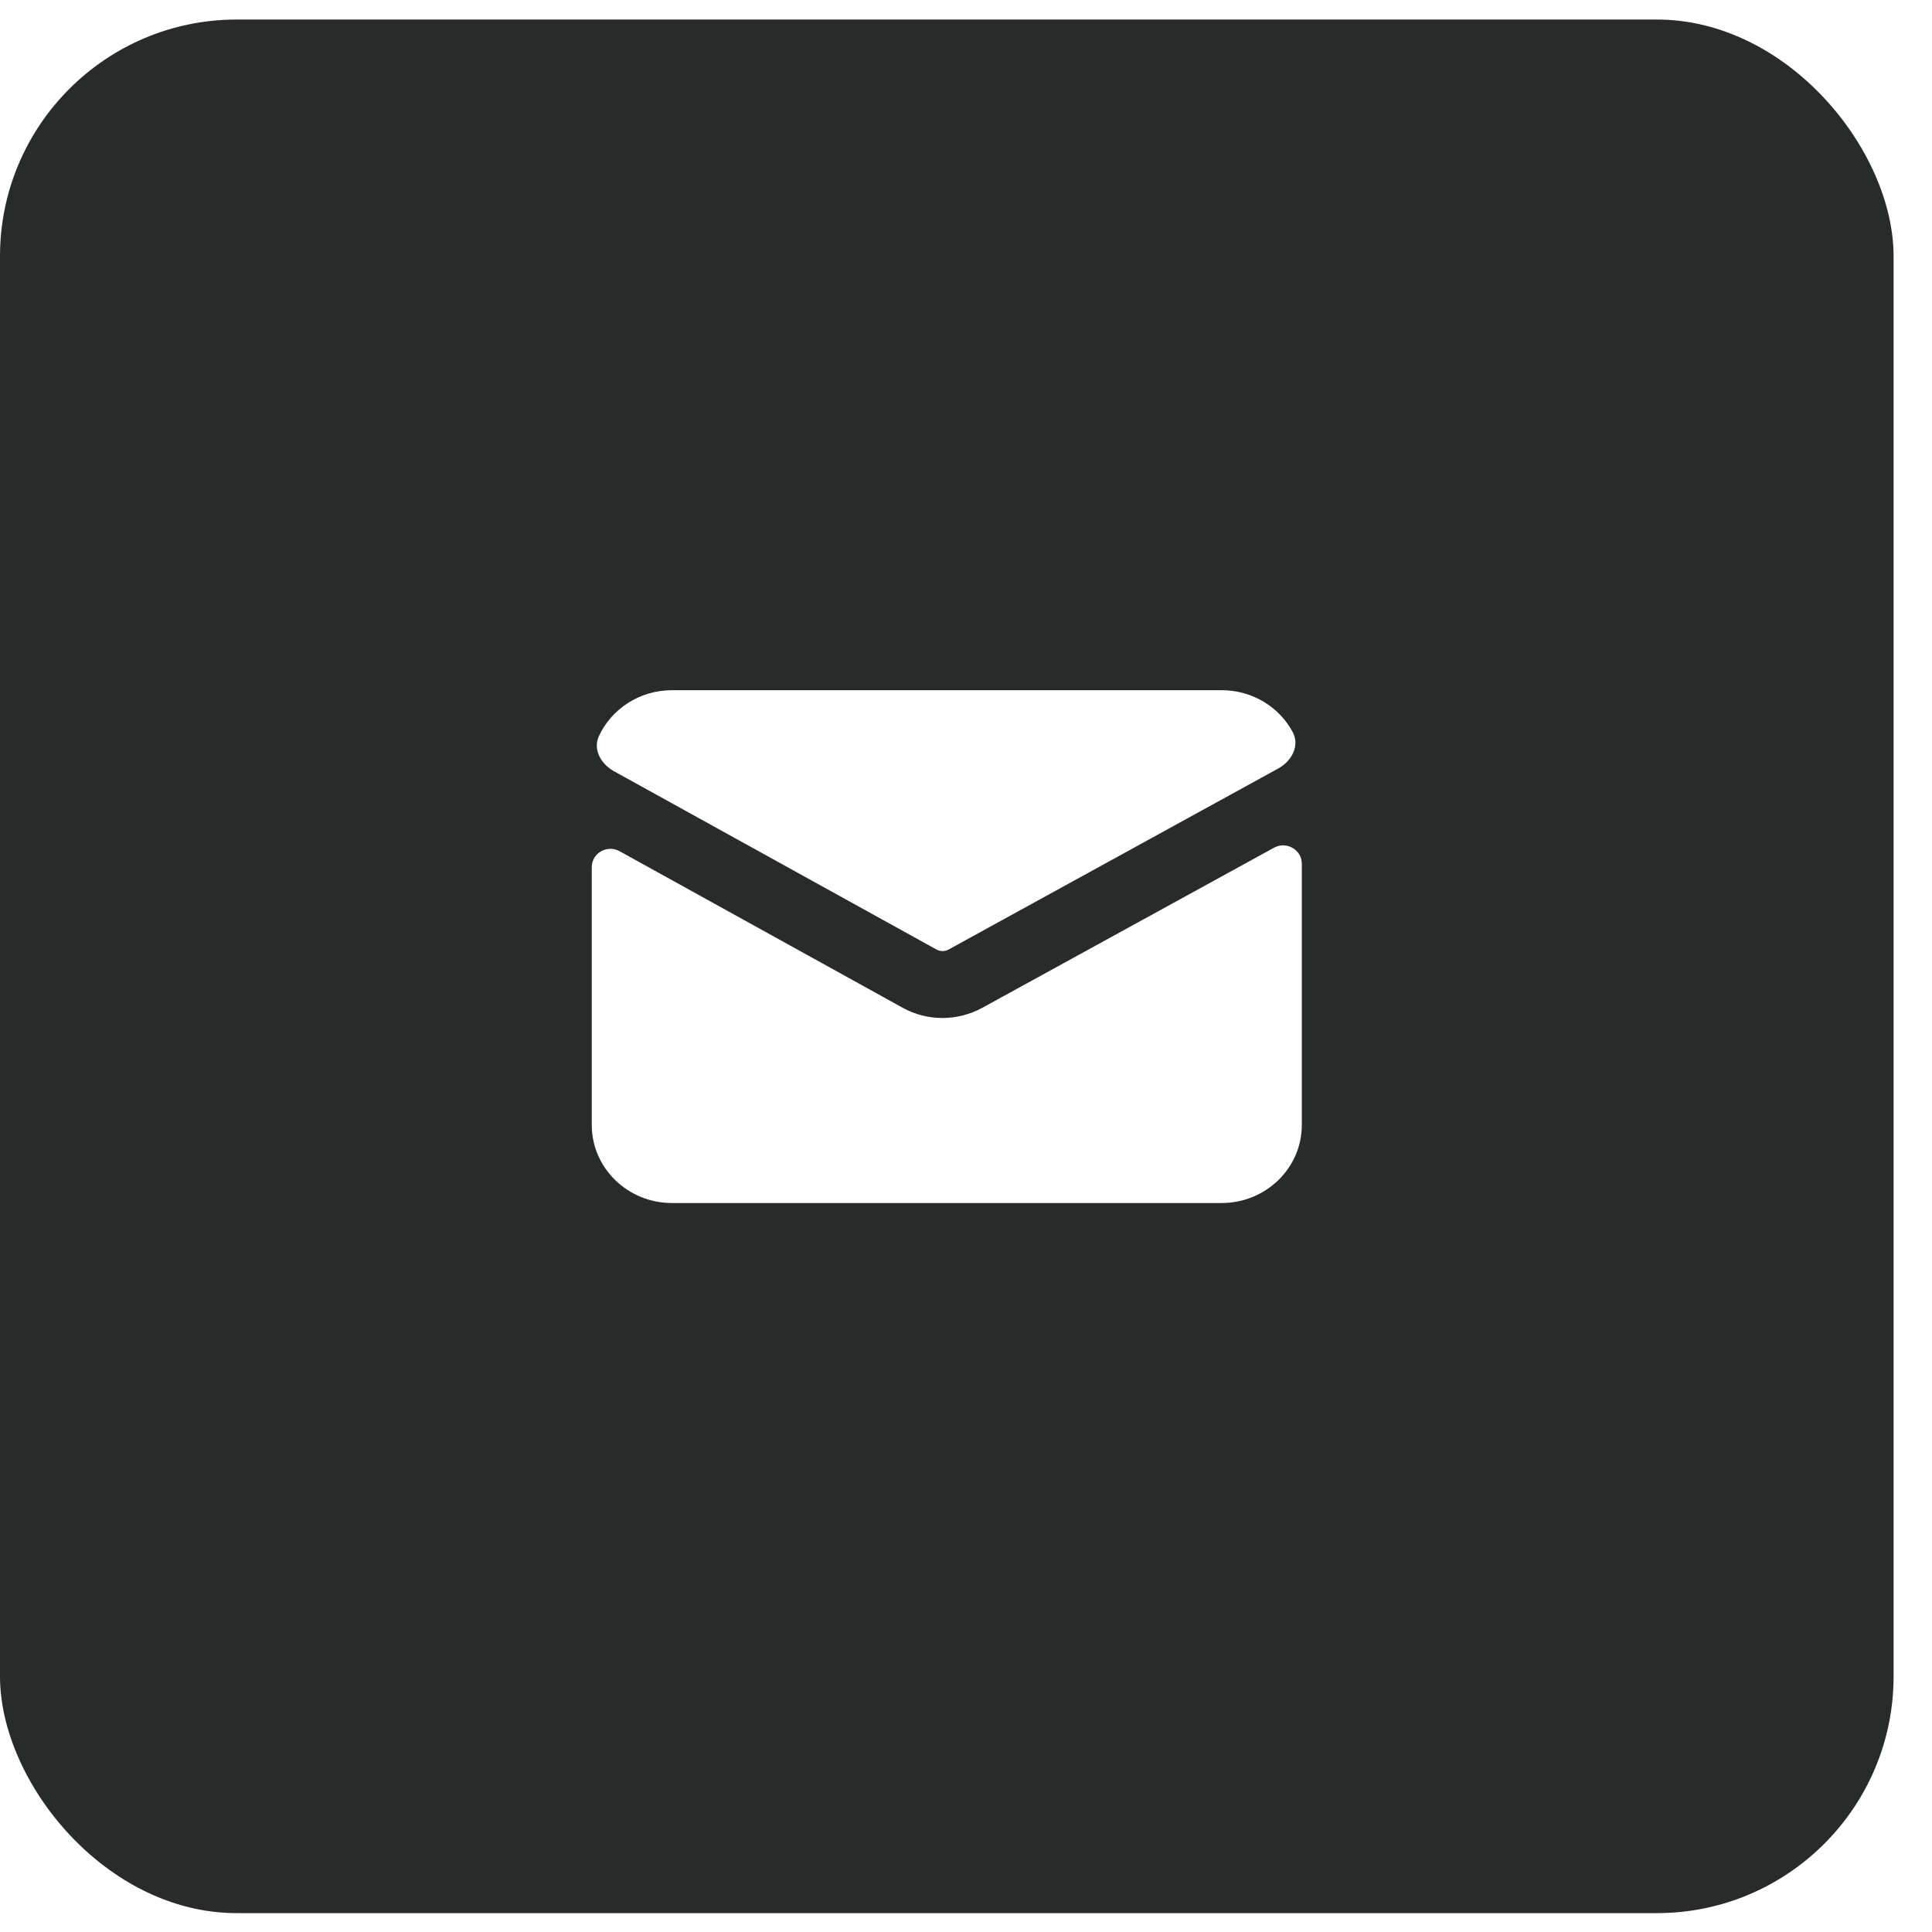 <svg width="44" height="44" viewBox="0 0 44 44" fill="none" xmlns="http://www.w3.org/2000/svg">
<g filter="url(#filter0_b_111_533)">
<rect y="0.445" width="43.125" height="43.125" rx="5.391" fill="#292A2A"/>
<path d="M21.463 23.184C21.776 23.184 22.084 23.107 22.366 22.955L29.015 19.306C29.299 19.151 29.648 19.352 29.648 19.67V25.621C29.648 26.601 28.829 27.398 27.823 27.398H15.302C14.296 27.398 13.477 26.601 13.477 25.621V19.749C13.477 19.43 13.828 19.229 14.111 19.386L20.556 22.95C20.837 23.107 21.15 23.184 21.463 23.184Z" fill="white"/>
<path d="M21.338 21.63L13.982 17.564C13.685 17.399 13.499 17.068 13.64 16.764C13.925 16.149 14.562 15.719 15.302 15.719H27.823C28.528 15.719 29.14 16.107 29.442 16.676C29.605 16.984 29.418 17.334 29.109 17.503L21.594 21.63C21.515 21.67 21.416 21.67 21.338 21.63Z" fill="white"/>
</g>
<defs>
<filter id="filter0_b_111_533" x="-44.922" y="-44.477" width="132.969" height="132.969" filterUnits="userSpaceOnUse" color-interpolation-filters="sRGB">
<feFlood flood-opacity="0" result="BackgroundImageFix"/>
<feGaussianBlur in="BackgroundImageFix" stdDeviation="22.461"/>
<feComposite in2="SourceAlpha" operator="in" result="effect1_backgroundBlur_111_533"/>
<feBlend mode="normal" in="SourceGraphic" in2="effect1_backgroundBlur_111_533" result="shape"/>
</filter>
</defs>
</svg>
